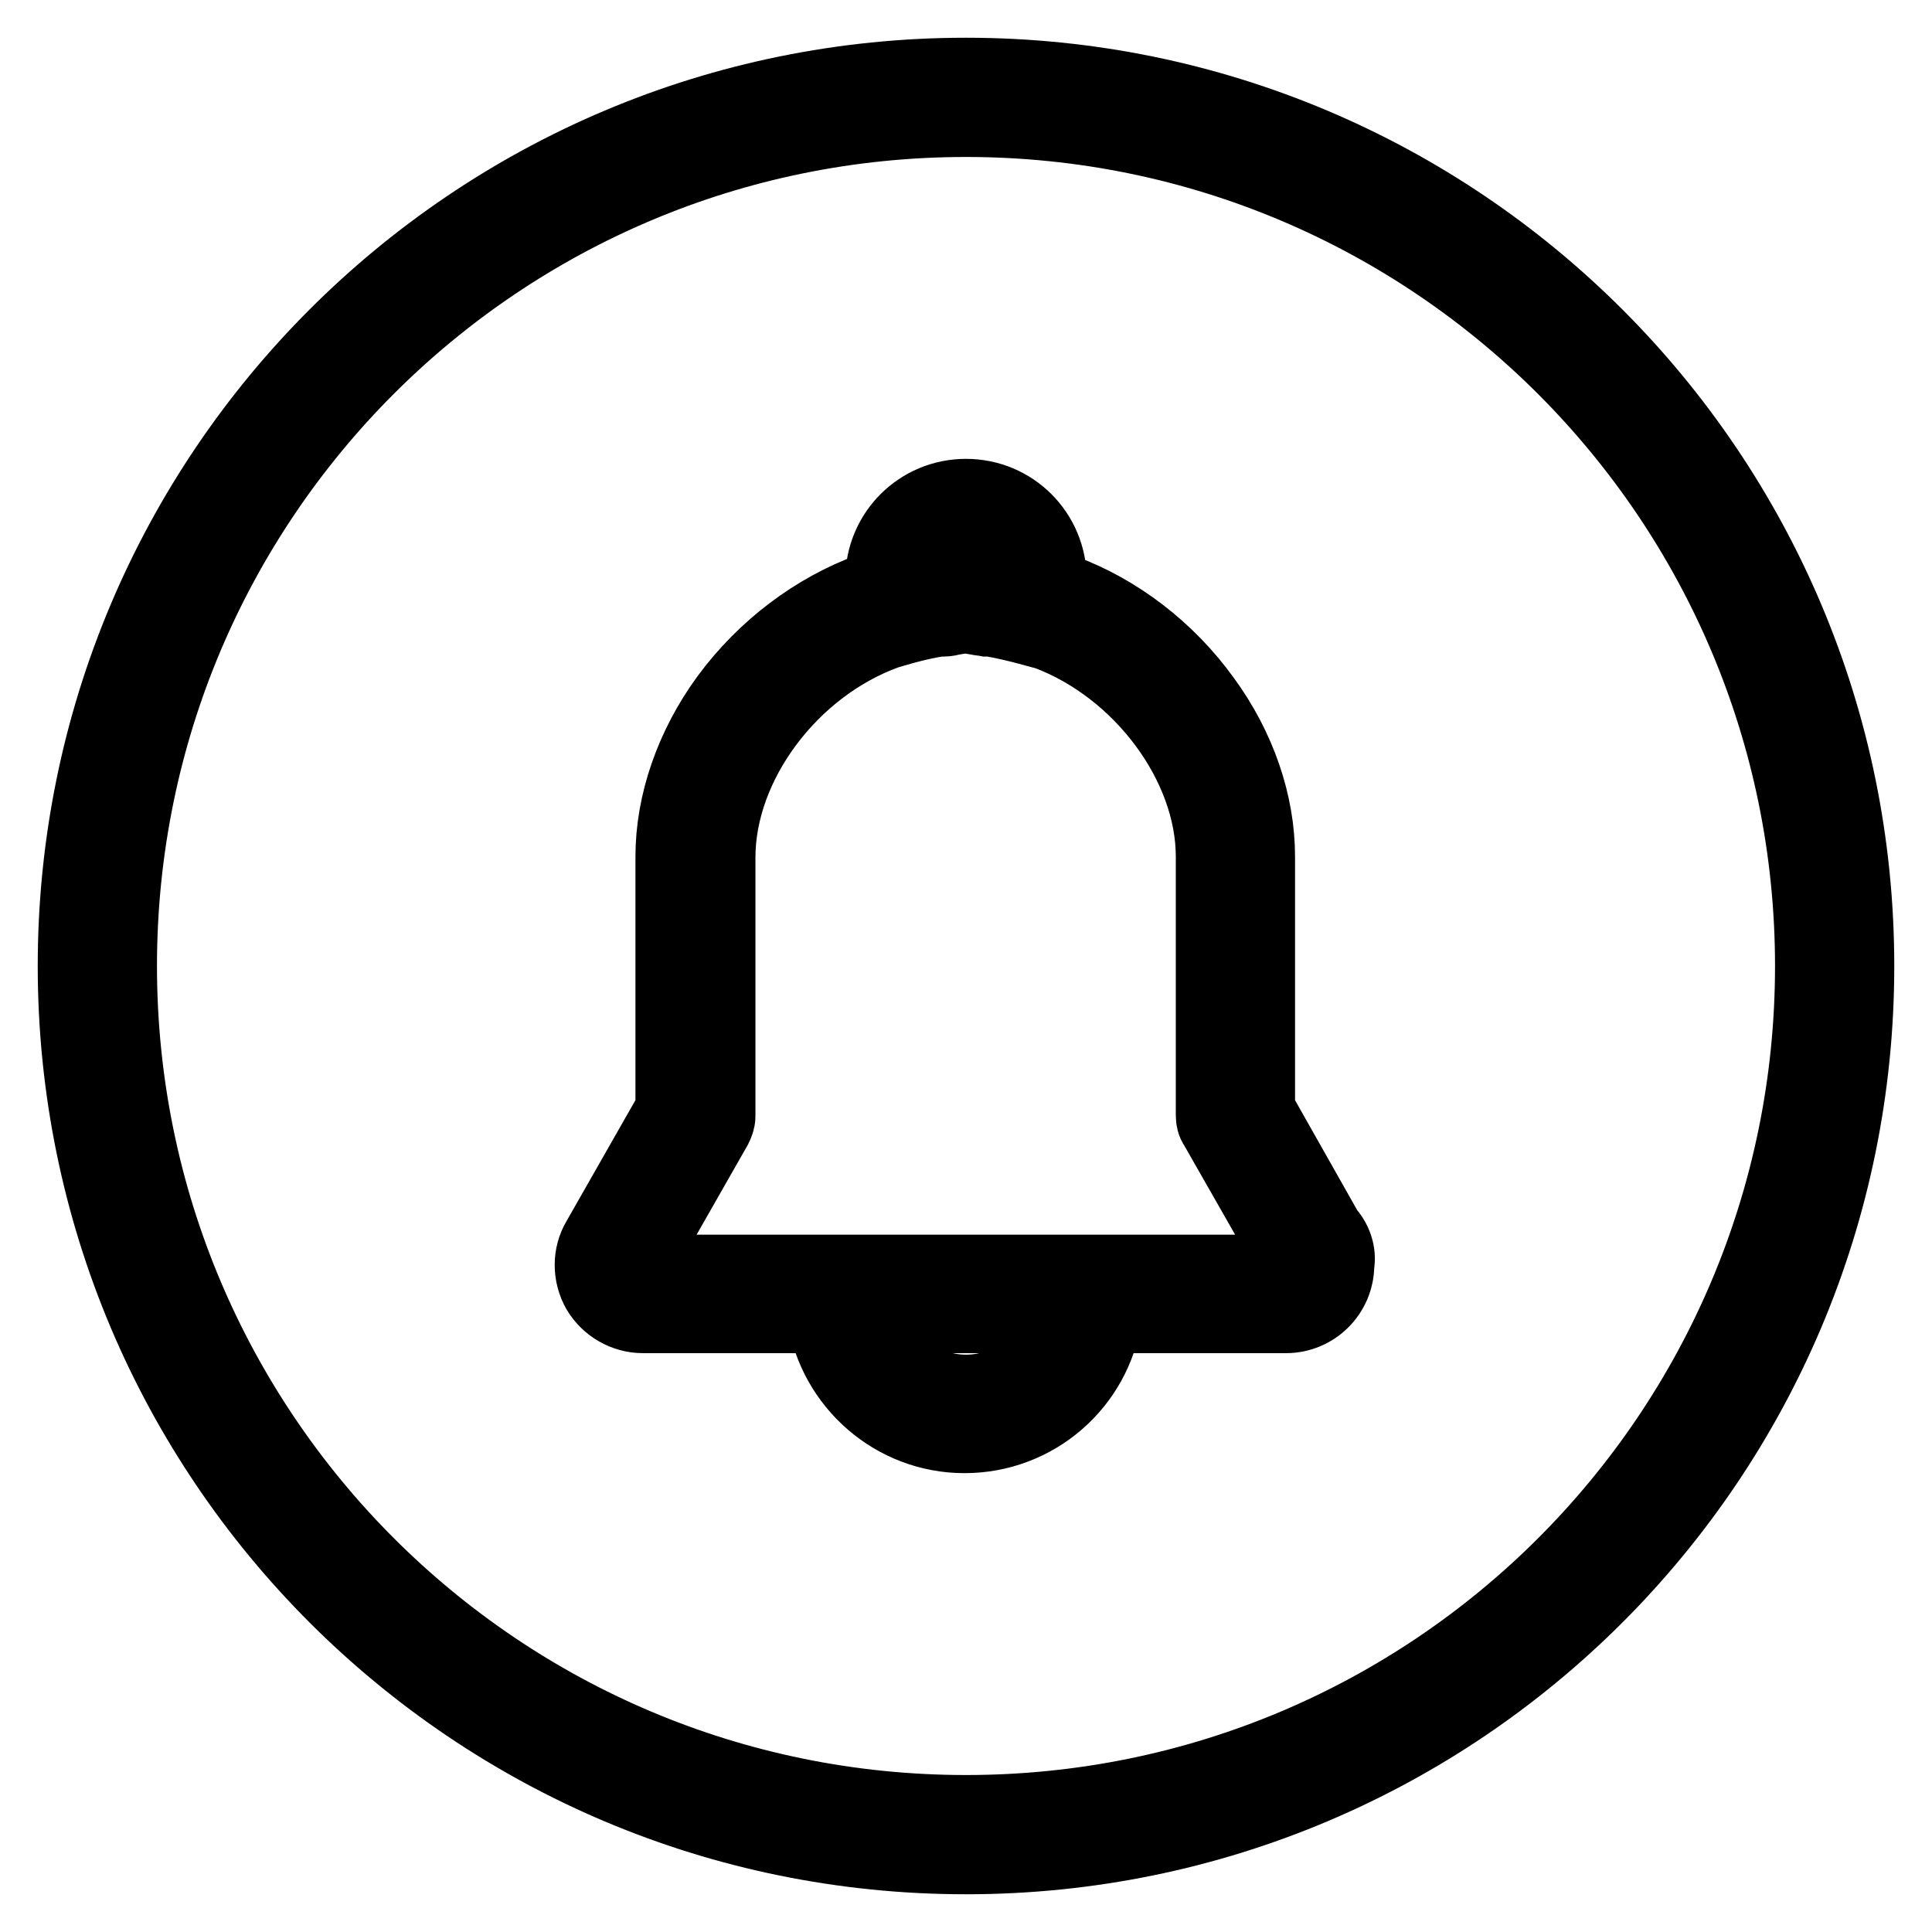 <?xml version="1.0" encoding="utf-8"?>
<!-- Svg Vector Icons : http://www.onlinewebfonts.com/icon -->
<!DOCTYPE svg PUBLIC "-//W3C//DTD SVG 1.1//EN" "http://www.w3.org/Graphics/SVG/1.1/DTD/svg11.dtd">
<svg version="1.1" xmlns="http://www.w3.org/2000/svg" xmlns:xlink="http://www.w3.org/1999/xlink" x="0px" y="0px" viewBox="0 0 256 256" enable-background="new 0 0 256 256" xml:space="preserve">
<g> <path stroke-width="10" fill-opacity="0" stroke="#000000"  d="M175.7,163.2l-9.1-16.1v-33.6c0-7-2.5-14.4-7.2-20.8c-4.7-6.5-11.3-11.6-18.6-14.3c0,0-0.1,0-0.1,0 c-0.2-0.1-0.8-0.3-1.7-0.5v-1.1c0-6.1-4.9-11-11-11c-6.1,0-11,4.9-11,11v1c-0.9,0.2-1.4,0.4-1.5,0.4c0,0-0.1,0-0.1,0 c-7.4,2.7-14.1,7.8-18.9,14.3c-4.7,6.4-7.3,13.9-7.3,21v33.6l-9.8,17.2c-1.2,2-1.2,4.6,0,6.7c1.2,2,3.4,3.3,5.8,3.3h24.1 c1.4,9,9.2,15.9,18.5,15.9c9.4,0,17.2-6.9,18.5-15.9h24.1c3.7,0,6.7-3,6.7-6.7C177.4,166,176.8,164.4,175.7,163.2L175.7,163.2z  M128,71.5c2.8,0,5.1,2.2,5.2,5c-0.6-0.1-1.2-0.2-1.8-0.3c-0.3,0-0.5,0-0.8,0c-0.1,0-0.2,0-0.3,0c-0.7-0.1-1.6-0.2-2.5-0.2 c-0.9,0-1.8,0.1-2.5,0.2c-0.1,0-0.2,0-0.3,0c-0.3,0-0.5,0-0.8,0c-0.5,0.1-1.1,0.2-1.6,0.3C122.9,73.7,125.2,71.5,128,71.5L128,71.5 z M128,184.5c-6.2,0-11.4-4.4-12.7-10.2h25.4C139.4,180.1,134.2,184.5,128,184.5L128,184.5z M170.7,168.6H85.3 c-0.3,0-0.6-0.2-0.8-0.4c-0.2-0.3-0.2-0.7,0-1l10.2-17.9c0.2-0.4,0.4-0.9,0.4-1.4v-34.3c0-12.4,9.6-25.3,22.3-29.9 c0.4-0.1,3.7-1.2,7-1.7c0.2,0,0.4,0,0.6,0c0.4,0,0.9-0.1,1.3-0.2c0.6-0.1,1.1-0.2,1.6-0.2c0.5,0,1,0.1,1.6,0.2 c0.4,0.1,0.8,0.1,1.3,0.2c0.2,0,0.4,0,0.5,0c3.5,0.6,7,1.7,7.5,1.8c12.5,4.7,22,17.5,22,29.7v34.3c0,0.5,0.1,1,0.4,1.4l9.7,17 c0.1,0.2,0.3,0.5,0.5,0.6c0.2,0.2,0.3,0.4,0.3,0.7C171.6,168.2,171.2,168.6,170.7,168.6L170.7,168.6z M128,10 C62.8,10,10,62.8,10,128c0,65.2,52.8,118,118,118c65.2,0,118-52.8,118-118C246,62.8,193.2,10,128,10z M128,240.2 C66,240.2,15.8,190,15.8,128C15.8,66,66,15.8,128,15.8c62,0,112.2,50.3,112.2,112.2C240.2,190,190,240.2,128,240.2z"/></g>
</svg>
